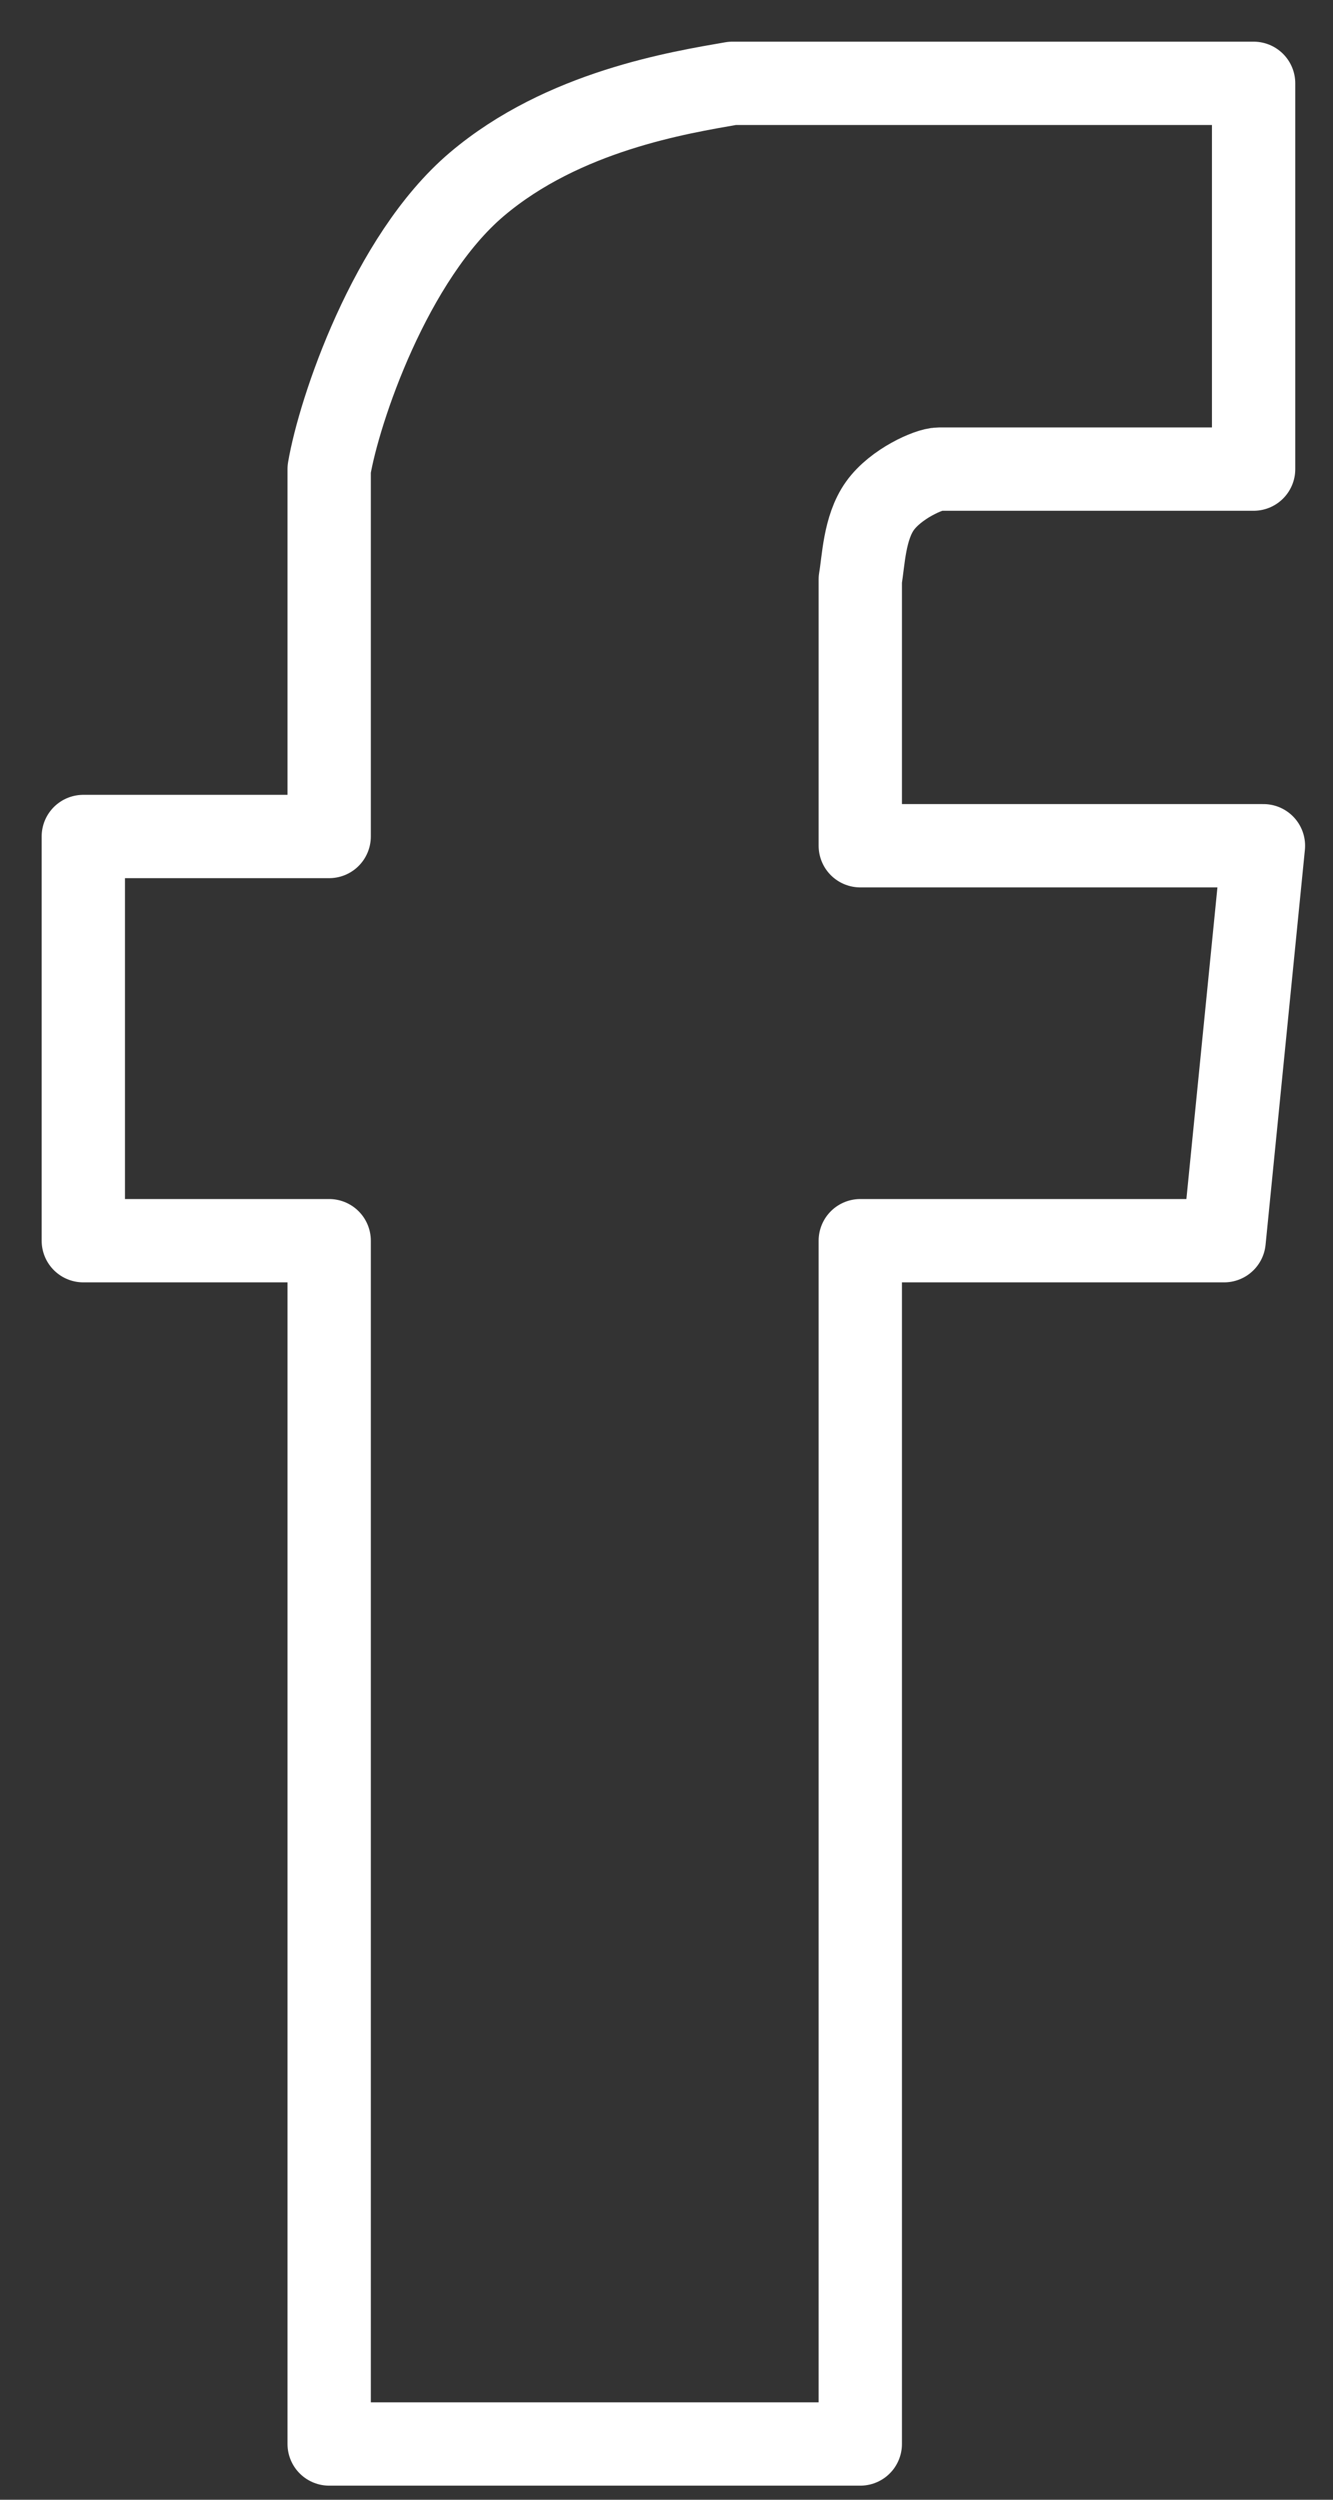 <?xml version="1.0" encoding="UTF-8"?> <svg xmlns="http://www.w3.org/2000/svg" width="16" height="30" viewBox="0 0 16 30" fill="none"><rect x="0" y="0" width="16" height="30" fill="#333333" stroke="none"/> <path d="M3.951 10.039H1V14.89H3.951V29.331H10.326V14.89H14.693L15.165 10.15H10.326V6.953C10.365 6.732 10.373 6.335 10.562 6.071C10.751 5.806 11.152 5.63 11.27 5.63H15.047V1H8.791C8.161 1.11 6.761 1.331 5.722 2.213C4.683 3.095 4.069 4.932 3.951 5.63V10.039Z" stroke="white" stroke-linejoin="round"></path> </svg> 